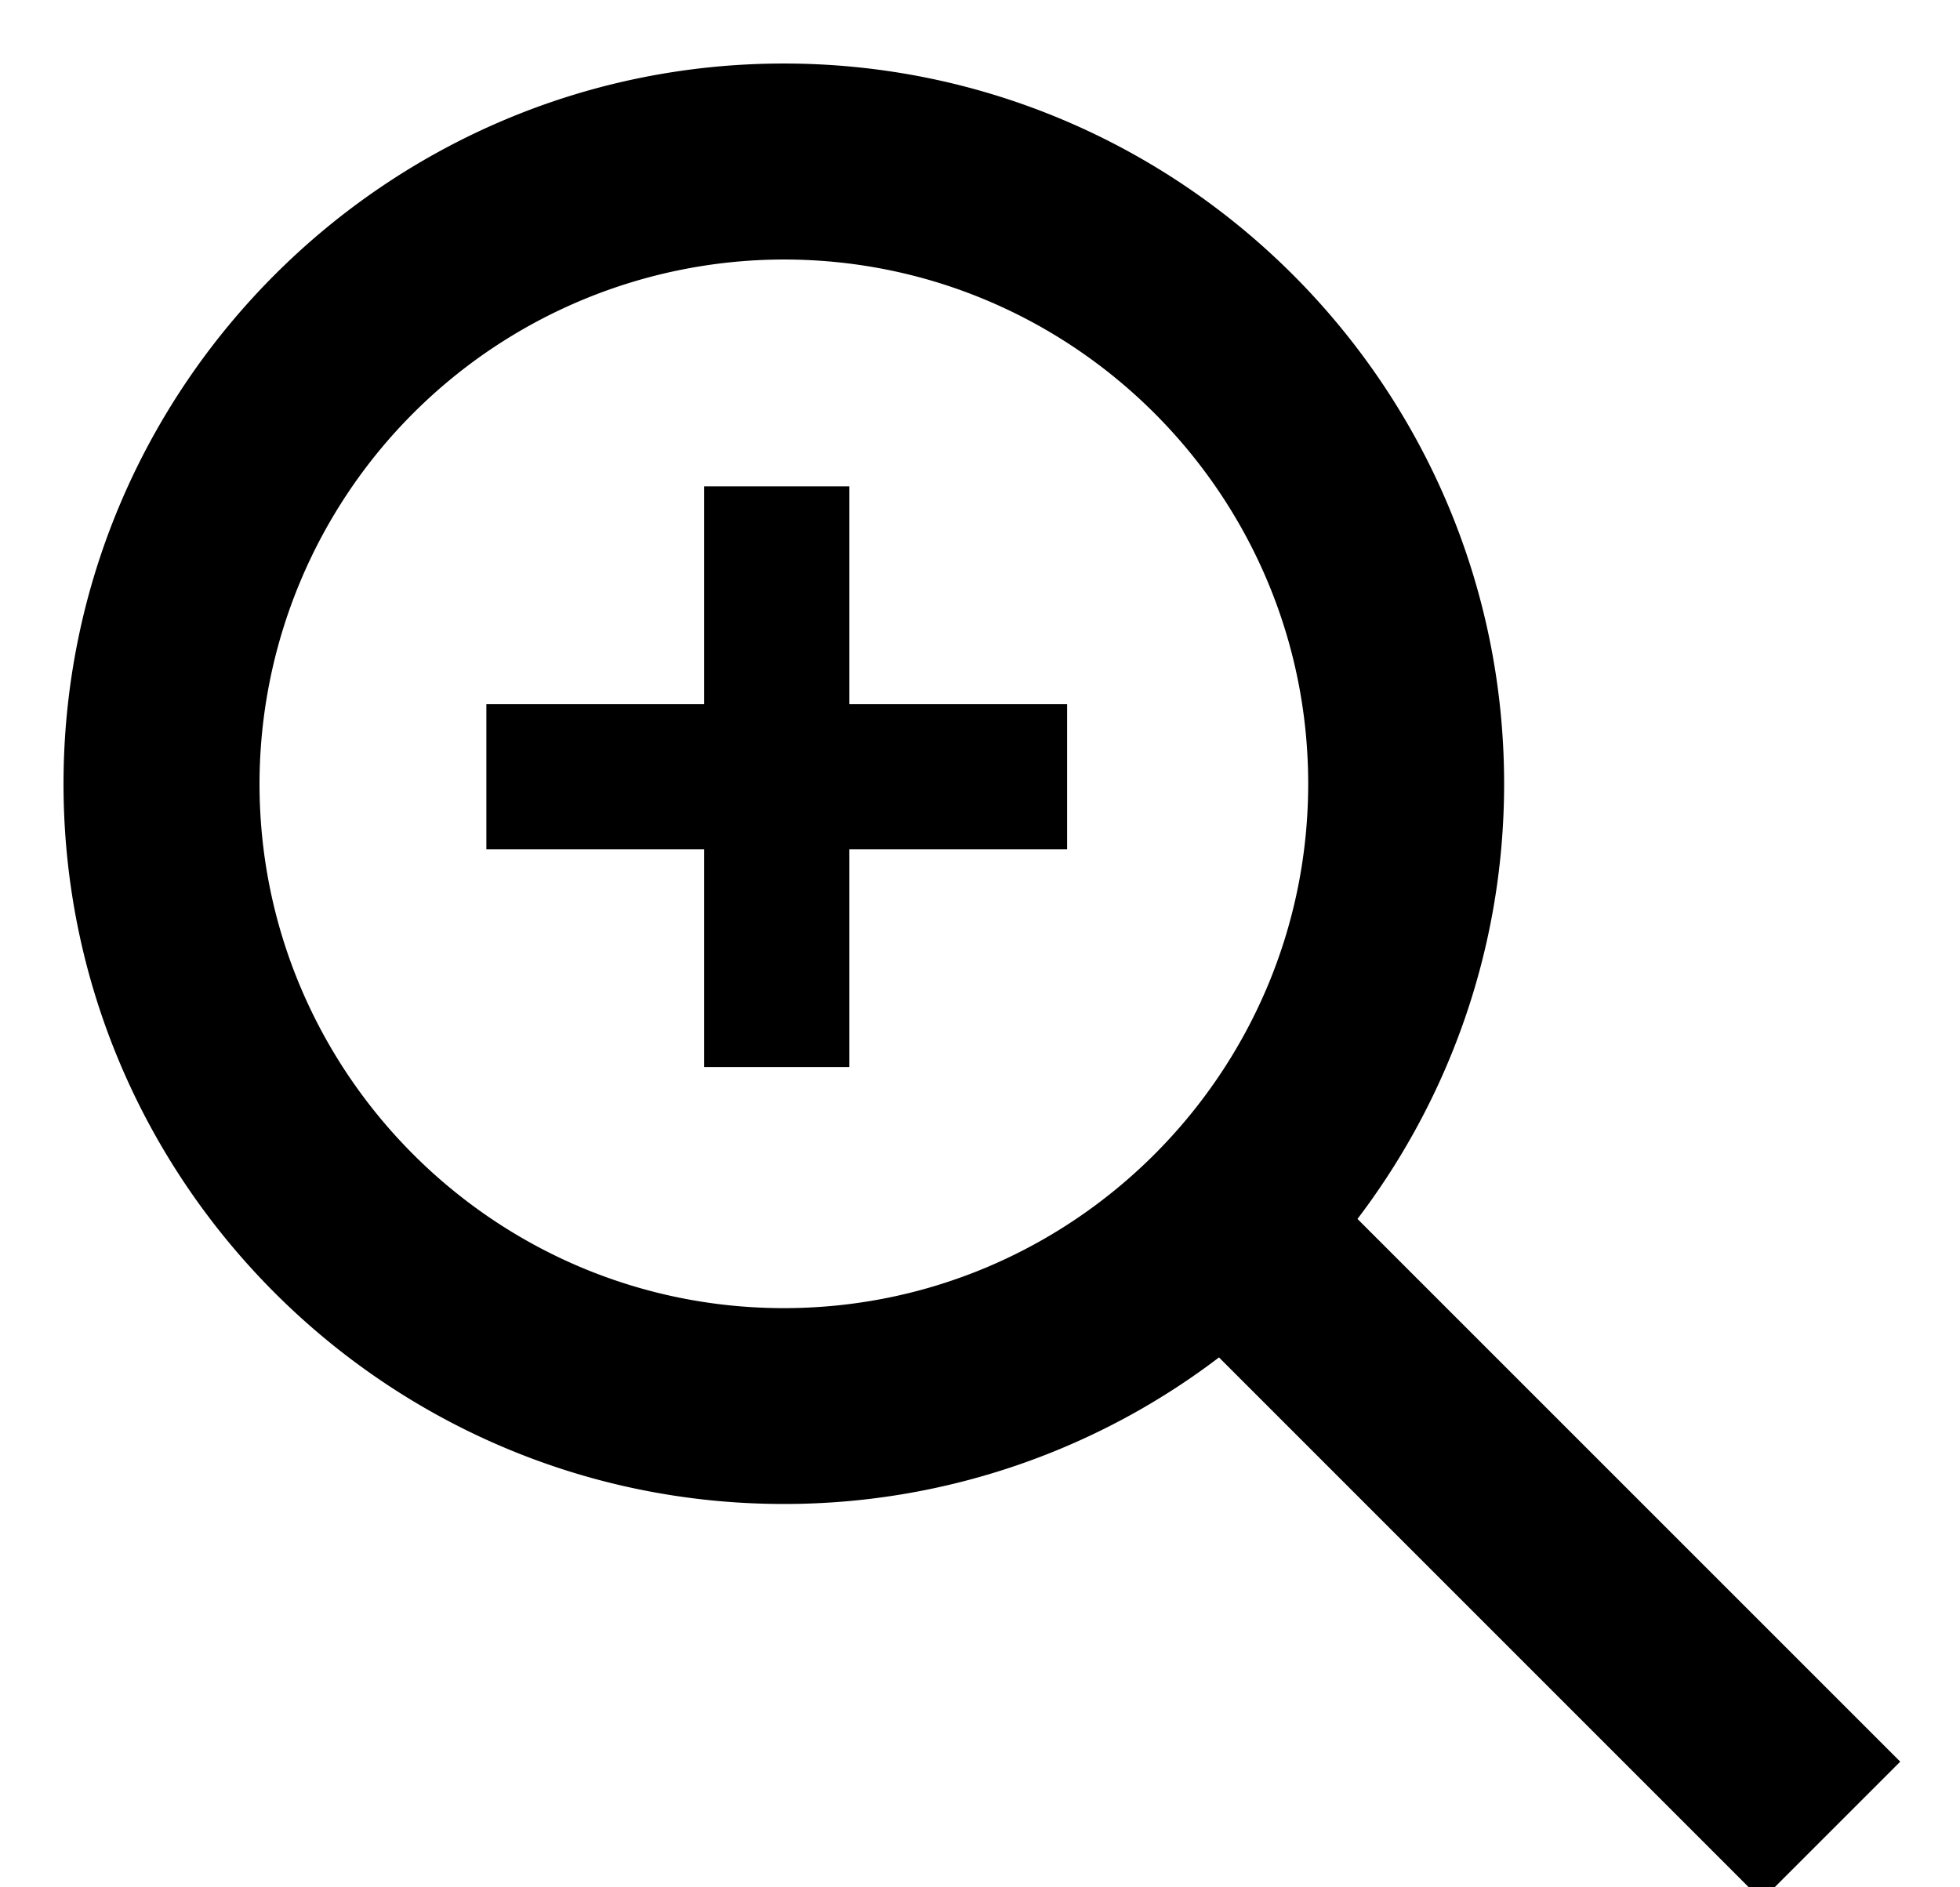<svg xmlns="http://www.w3.org/2000/svg" width="27" height="26" viewBox="0 0 27 26"><g fill-rule="evenodd"><path d="M9.7 6.7h2v8h-2z"/><path d="M14.7 9.7v2h-8v-2z"/><path fill-rule="nonzero" stroke="#000" stroke-width=".25" d="M10.798 3.45a7.355 7.355 0 0 0-7.348 7.348c0 4.051 3.295 7.348 7.348 7.348 4.052 0 7.348-3.297 7.348-7.348 0-4.053-3.296-7.348-7.348-7.348zM24.268 26l-7.465-7.466a9.753 9.753 0 0 1-6.005 2.06C5.396 20.595 1 16.2 1 10.799 1 5.396 5.396 1 10.798 1s9.797 4.396 9.797 9.798c0 2.26-.77 4.344-2.061 6.005L26 24.269 24.269 26z"/></g></svg>